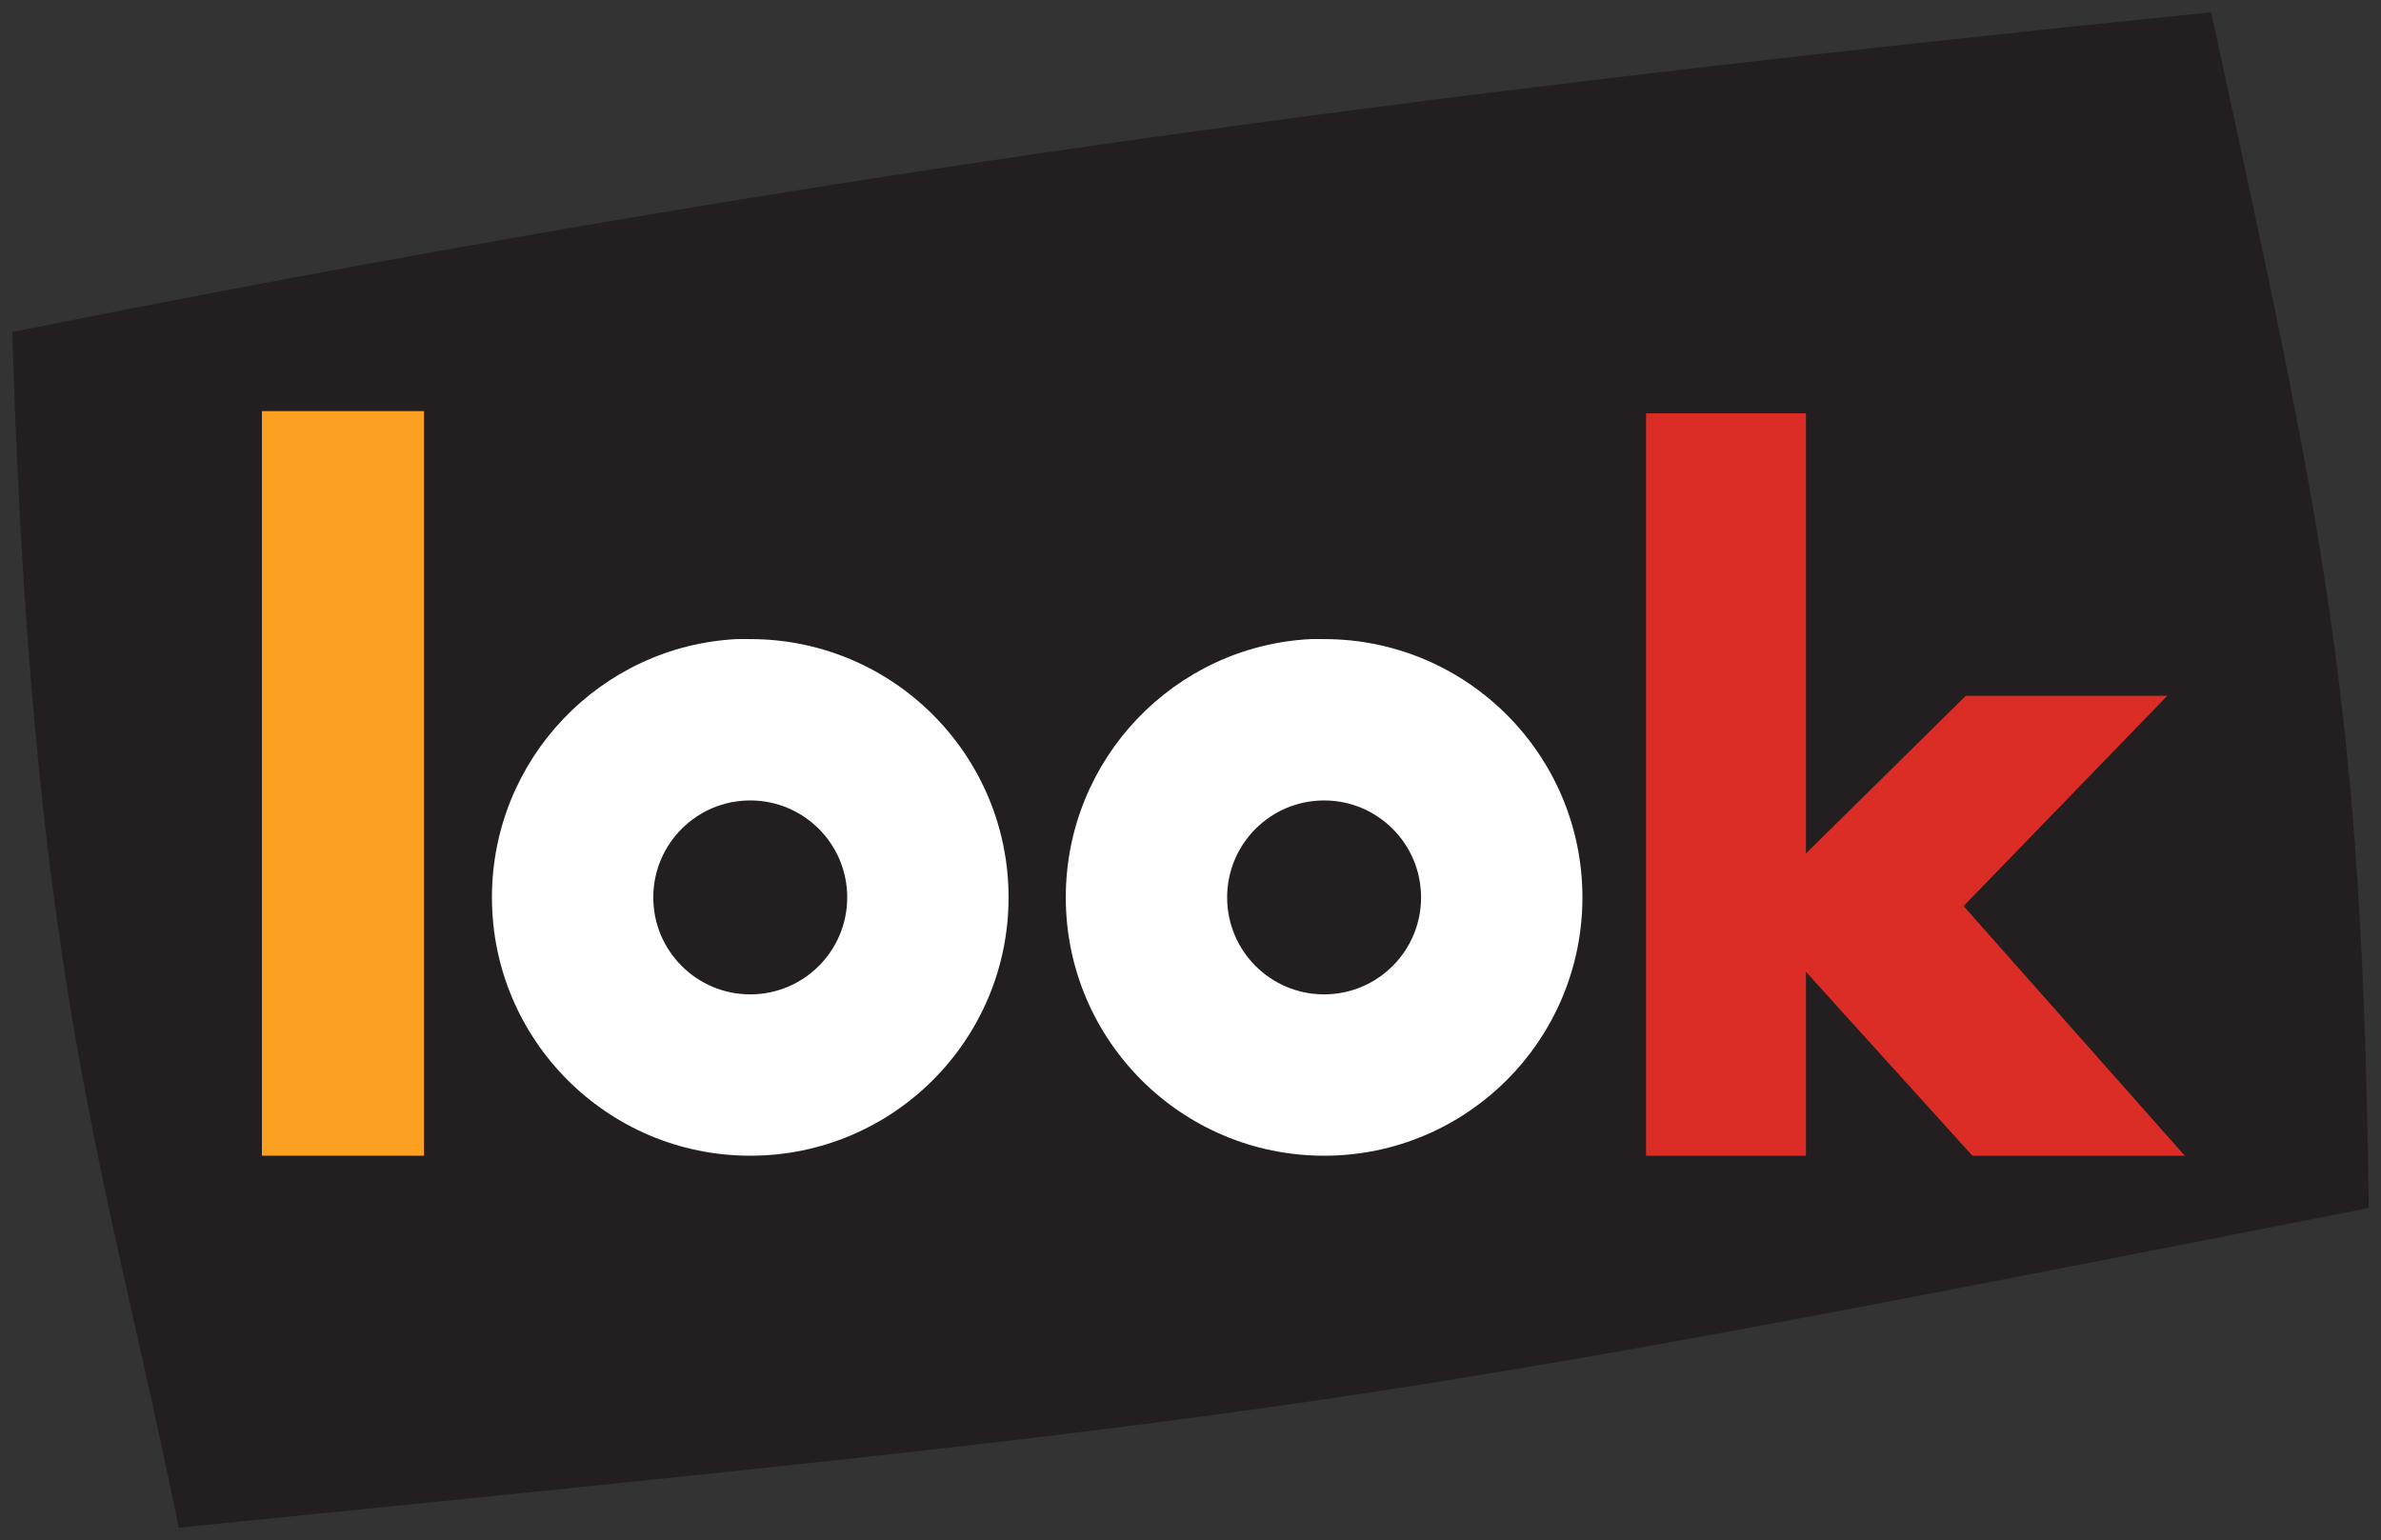 <?xml version="1.0" encoding="UTF-8" standalone="no"?>
<!-- Created with Inkscape (http://www.inkscape.org/) -->
<svg
   xmlns:svg="http://www.w3.org/2000/svg"
   xmlns="http://www.w3.org/2000/svg"
   version="1.0"
   width="194.14"
   height="125.57"
   id="svg2">
  <rect width="100%" height="100%" fill="#333333" stroke="none"/>
  <defs
     id="defs4" />
  <g
     transform="translate(-455.357,-453.791)"
     id="layer1">
    <g
       transform="translate(0.999,0.999)"
       id="g3182">
      <path
         d="M 455.357,479.862 C 519.469,467.037 569.361,460.44 634.643,453.791 C 643.854,496.07 647.007,510.074 647.5,551.291 C 563.35,567.865 560.248,568.186 468.929,577.362 C 462.966,547.966 456.96,532.688 455.357,479.862 z"
         id="path2396"
         style="fill:#231f20;fill-opacity:1;fill-rule:evenodd;stroke:none;stroke-width:1px;stroke-linecap:butt;stroke-linejoin:miter;stroke-opacity:1" />
      <path
         d="M 475.714,547.028 L 488.929,547.028 L 488.929,486.314 L 475.714,486.314 L 475.714,547.028 z"
         id="path3168"
         style="fill:#fca021;fill-opacity:1;fill-rule:evenodd;stroke:none;stroke-width:1px;stroke-linecap:butt;stroke-linejoin:miter;stroke-opacity:1" />
      <path
         d="M 514.438,504.903 C 503.309,505.468 494.469,514.698 494.469,525.966 C 494.469,537.597 503.9,547.028 515.531,547.028 C 527.163,547.028 536.594,537.597 536.594,525.966 C 536.594,514.334 527.163,504.903 515.531,504.903 C 515.168,504.903 514.796,504.885 514.438,504.903 z M 515.531,518.059 C 519.898,518.059 523.438,521.599 523.438,525.966 C 523.437,530.332 519.898,533.872 515.531,533.872 C 511.165,533.872 507.625,530.332 507.625,525.966 C 507.625,521.599 511.165,518.059 515.531,518.059 z"
         id="path3170"
         style="fill:#ffffff;fill-opacity:1;stroke:none;stroke-width:1.6;stroke-linecap:round;stroke-linejoin:bevel;stroke-miterlimit:4;stroke-dasharray:none;stroke-dashoffset:0;stroke-opacity:1" />
      <path
         d="M 561.228,504.903 C 550.099,505.468 541.259,514.698 541.259,525.966 C 541.259,537.597 550.69,547.028 562.321,547.028 C 573.953,547.028 583.384,537.597 583.384,525.966 C 583.384,514.334 573.953,504.903 562.321,504.903 C 561.958,504.903 561.587,504.885 561.228,504.903 z M 562.321,518.059 C 566.688,518.059 570.228,521.599 570.228,525.966 C 570.228,530.332 566.688,533.872 562.321,533.872 C 557.955,533.872 554.415,530.332 554.415,525.966 C 554.415,521.599 557.955,518.059 562.321,518.059 z"
         id="path3176"
         style="fill:#ffffff;fill-opacity:1;stroke:none;stroke-width:1.6;stroke-linecap:round;stroke-linejoin:bevel;stroke-miterlimit:4;stroke-dasharray:none;stroke-dashoffset:0;stroke-opacity:1" />
      <path
         d="M 588.571,486.493 L 601.607,486.493 L 601.607,522.386 L 614.643,509.529 L 631.071,509.529 L 614.464,526.671 L 632.5,547.028 L 615.179,547.028 L 601.607,532.029 L 601.607,547.028 L 588.571,547.028 L 588.571,486.493 z"
         id="path3178"
         style="fill:#db2d26;fill-opacity:1;fill-rule:evenodd;stroke:none;stroke-width:1px;stroke-linecap:butt;stroke-linejoin:miter;stroke-opacity:1" />
    </g>
  </g>
</svg>
